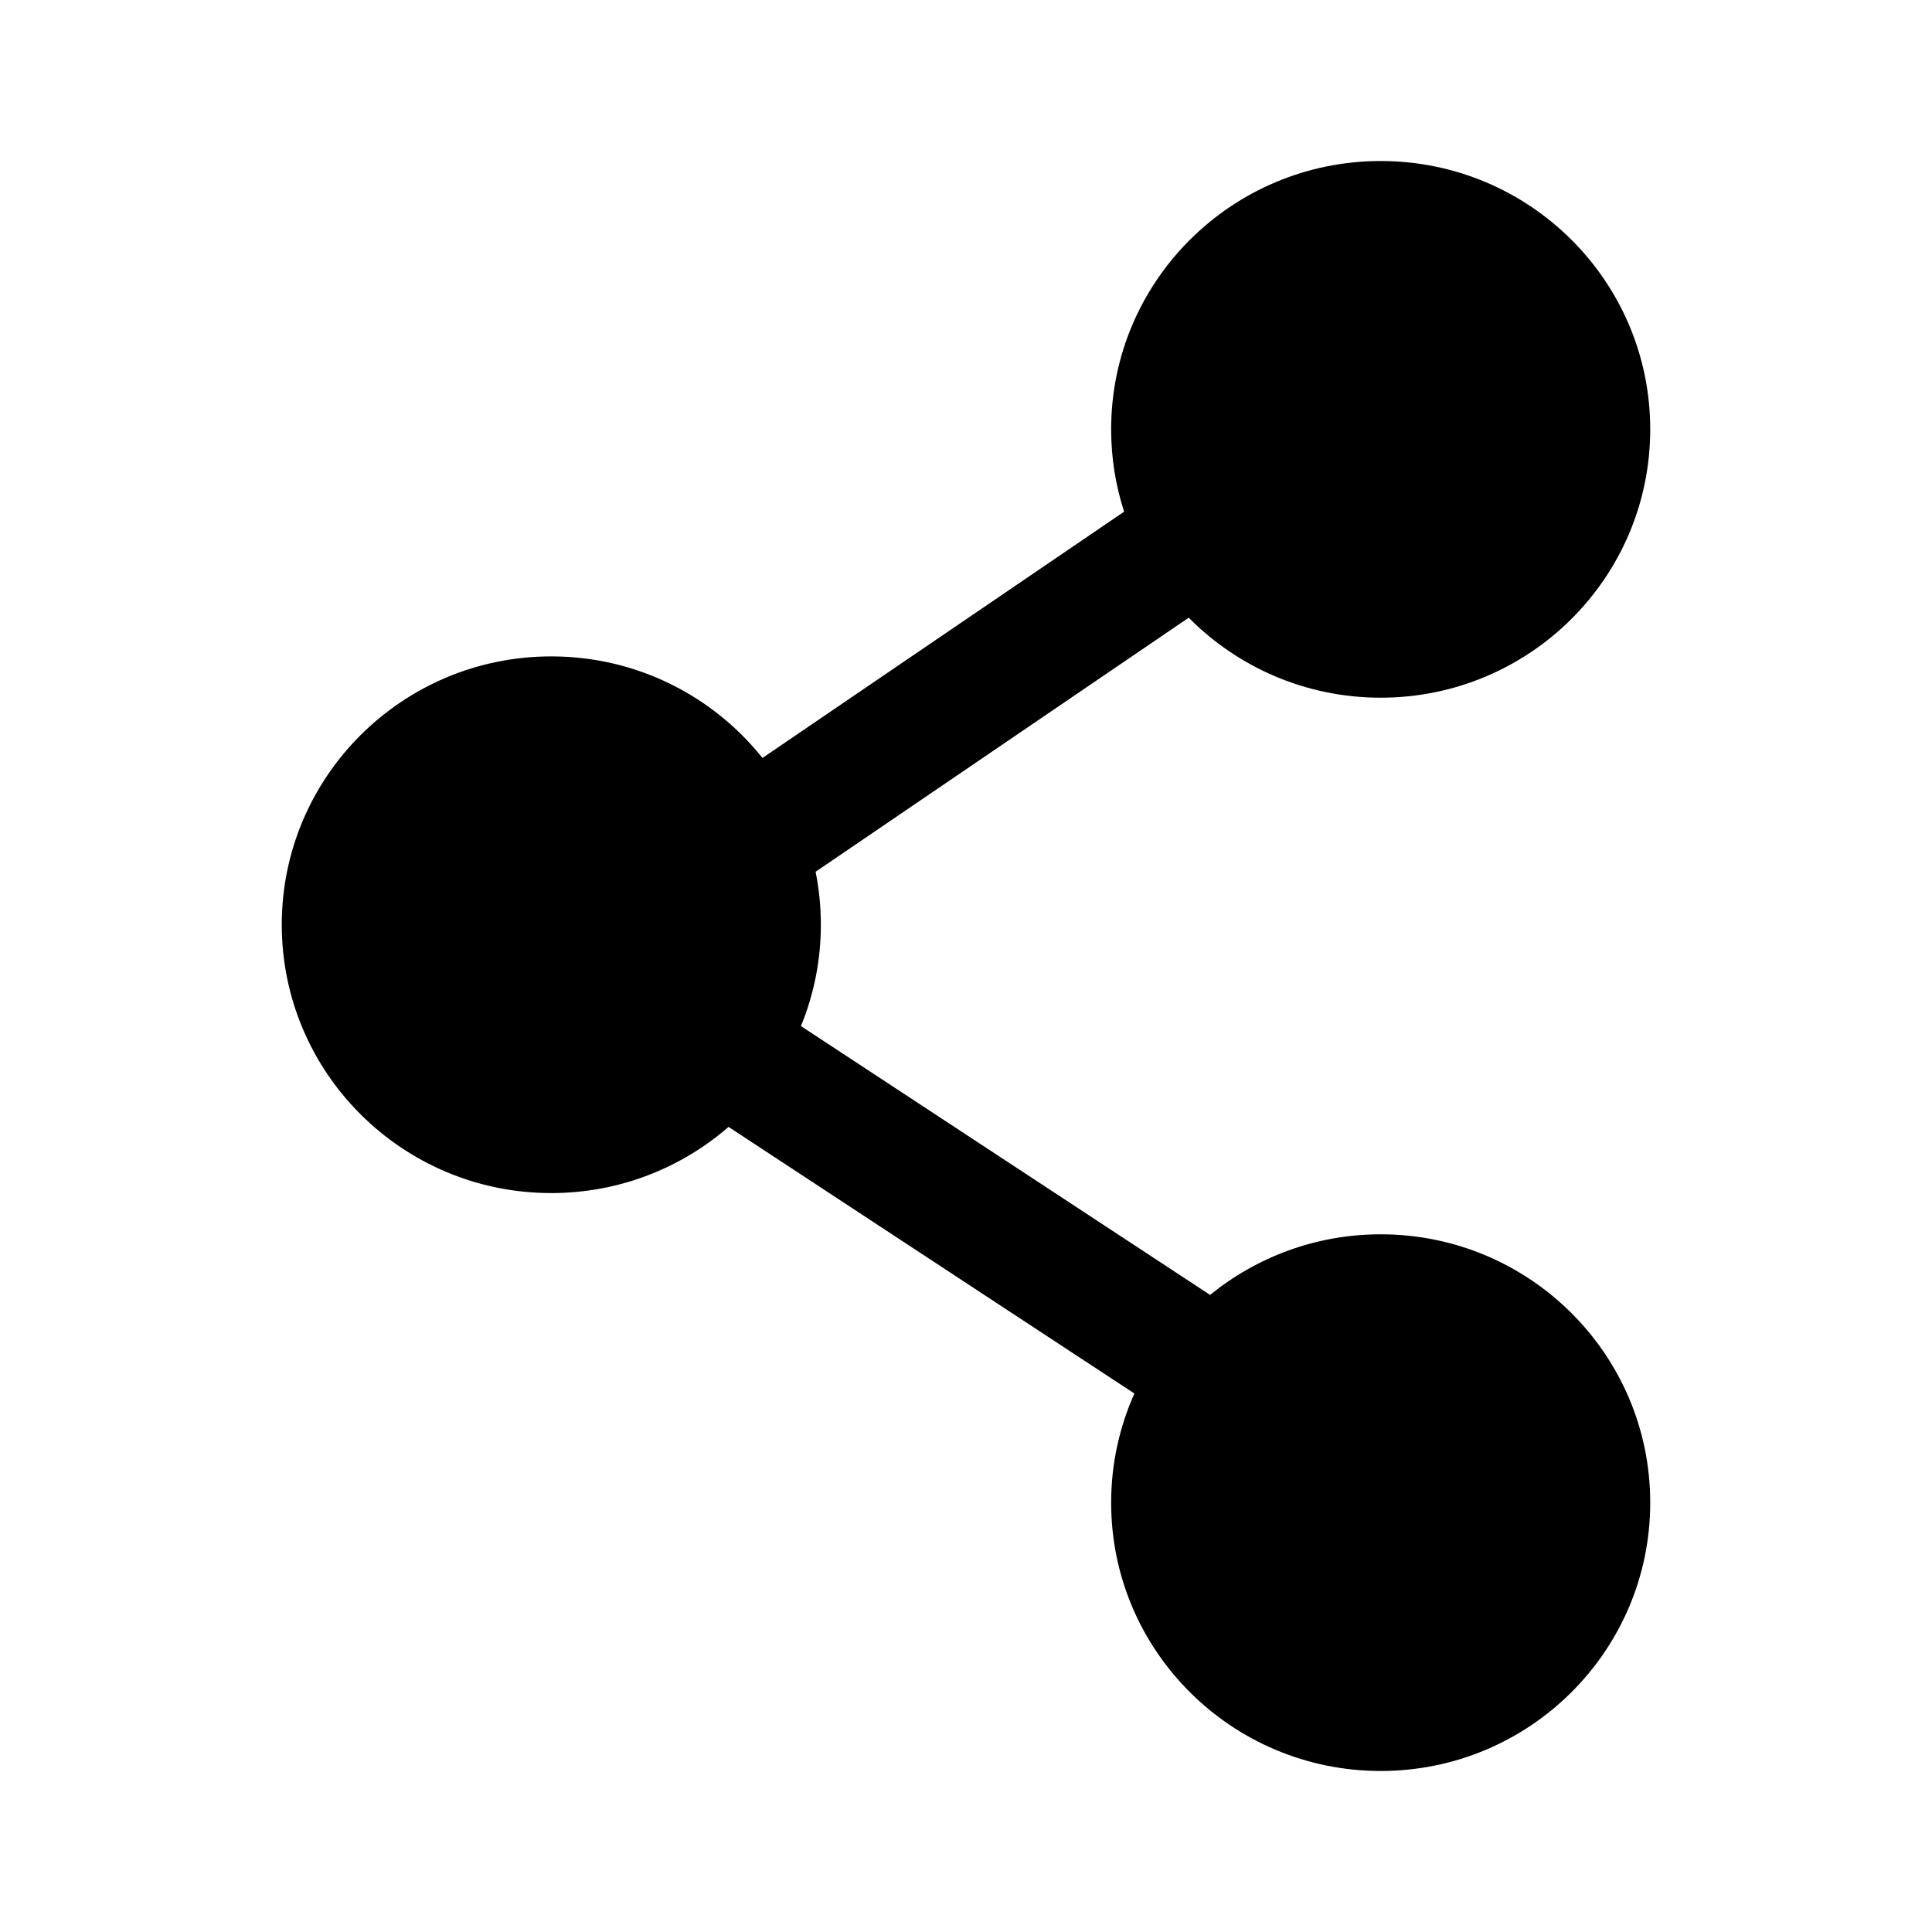<svg width="32" height="32" viewBox="0 0 32 32" fill="none" xmlns="http://www.w3.org/2000/svg">
<path fill-rule="evenodd" clip-rule="evenodd" d="M18.404 7.111C18.404 4.657 20.403 2.667 22.869 2.667C25.334 2.667 27.333 4.657 27.333 7.111C27.333 9.566 25.334 11.556 22.869 11.556C21.624 11.556 20.498 11.048 19.689 10.231L13.509 14.439C13.566 14.723 13.596 15.017 13.596 15.316C13.596 15.91 13.479 16.477 13.266 16.995L20.043 21.448C20.812 20.822 21.796 20.444 22.869 20.444C25.334 20.444 27.333 22.434 27.333 24.889C27.333 27.343 25.334 29.333 22.869 29.333C20.403 29.333 18.404 27.343 18.404 24.889C18.404 24.246 18.542 23.634 18.789 23.081L12.067 18.665C11.283 19.346 10.255 19.761 9.131 19.761C6.666 19.761 4.667 17.771 4.667 15.316C4.667 12.862 6.666 10.872 9.131 10.872C10.549 10.872 11.811 11.53 12.629 12.554L18.619 8.475C18.479 8.045 18.404 7.586 18.404 7.111Z" fill="black"/>
</svg>
